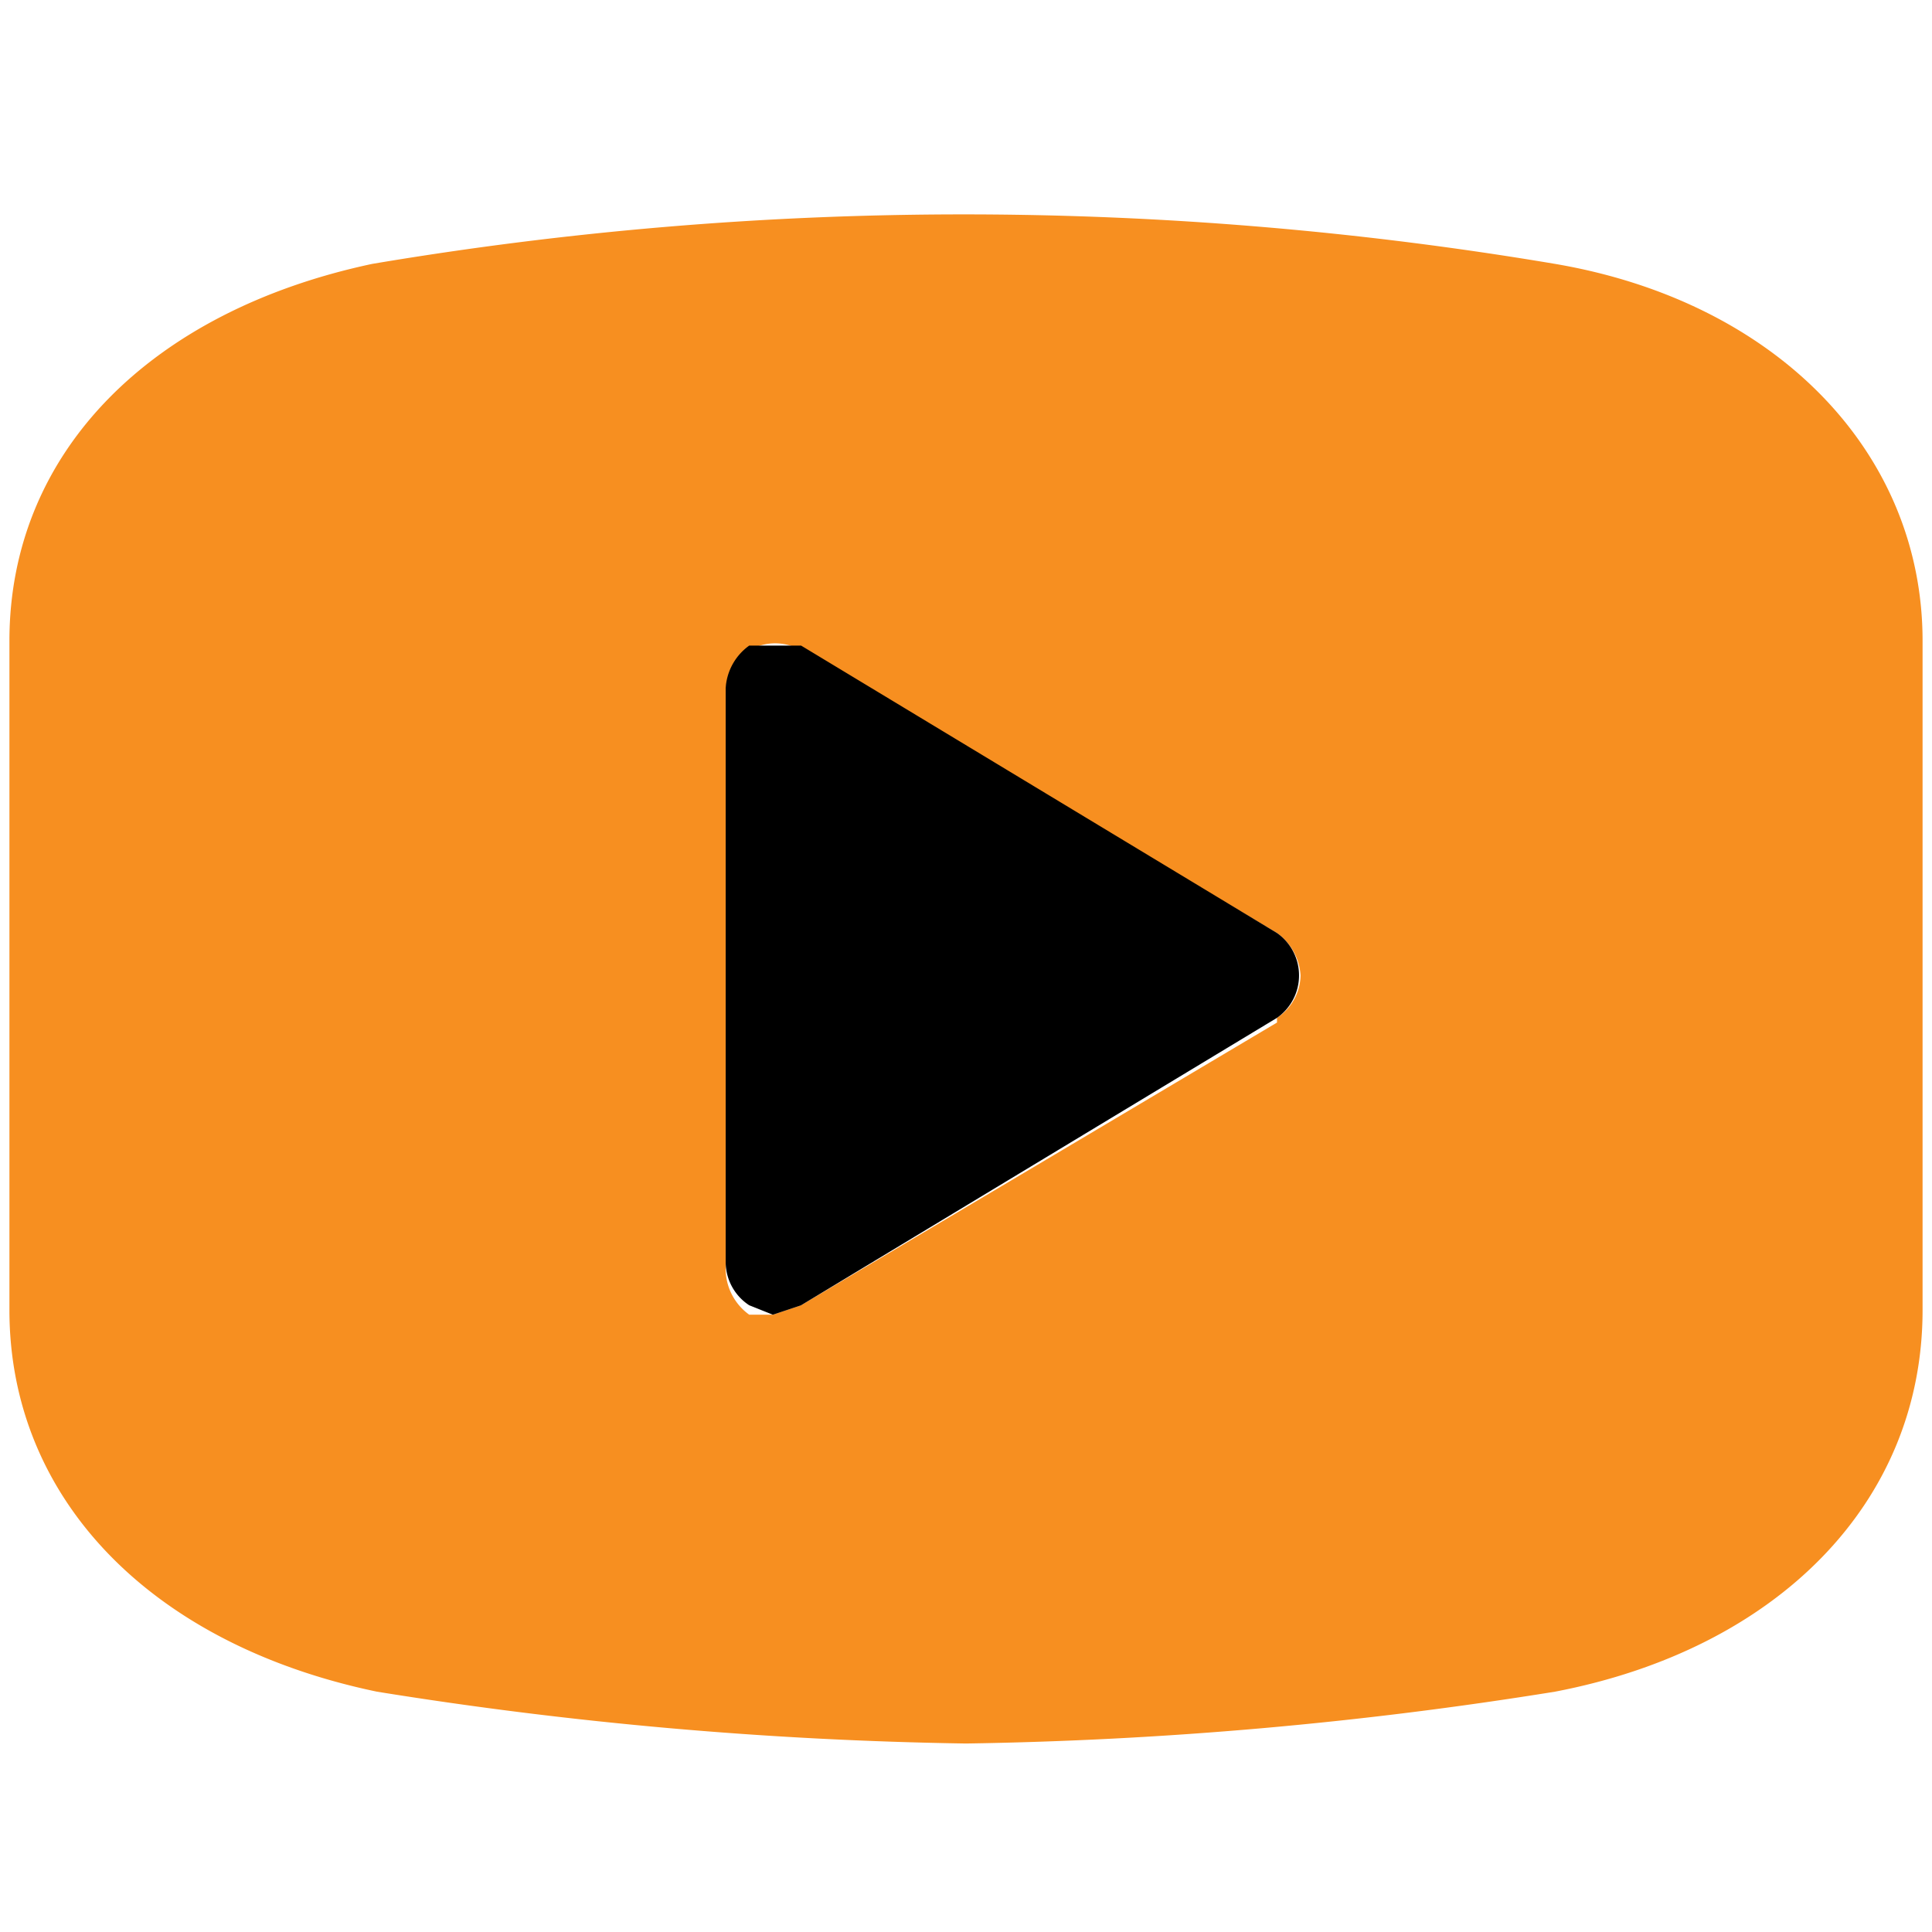 <?xml version="1.0"?>
<svg xmlns="http://www.w3.org/2000/svg" viewBox="0 0 41 41"><path d="M33,5.6a75.5,75.5,0,0,0-25.1,0c-4.7,1-7.7,4-7.7,8V27.8c0,4,3,7.1,7.8,8.1H8A86.7,86.7,0,0,0,20.5,37,86.7,86.7,0,0,0,33,35.9c4.7-.9,7.8-4,7.8-8.1V13.6c0-4-3.1-7.2-7.8-8ZM27.1,21.7,17,27.7l-.6.2h-.5a1.2,1.2,0,0,1-.5-1V14.7a1.1,1.1,0,0,1,.5-.9,1.1,1.1,0,0,1,1.1,0l10.1,6a1.2,1.2,0,0,1,.5.9,1.1,1.1,0,0,1-.5.9Z" fill="#f78f20"/><path d="M27.1,21.6,17,27.7l-.6.2-.5-.2a1.1,1.1,0,0,1-.5-.9V14.6a1.2,1.2,0,0,1,.5-.9H17l10.1,6.1a1.1,1.1,0,0,1,0,1.8Z"/></svg>
